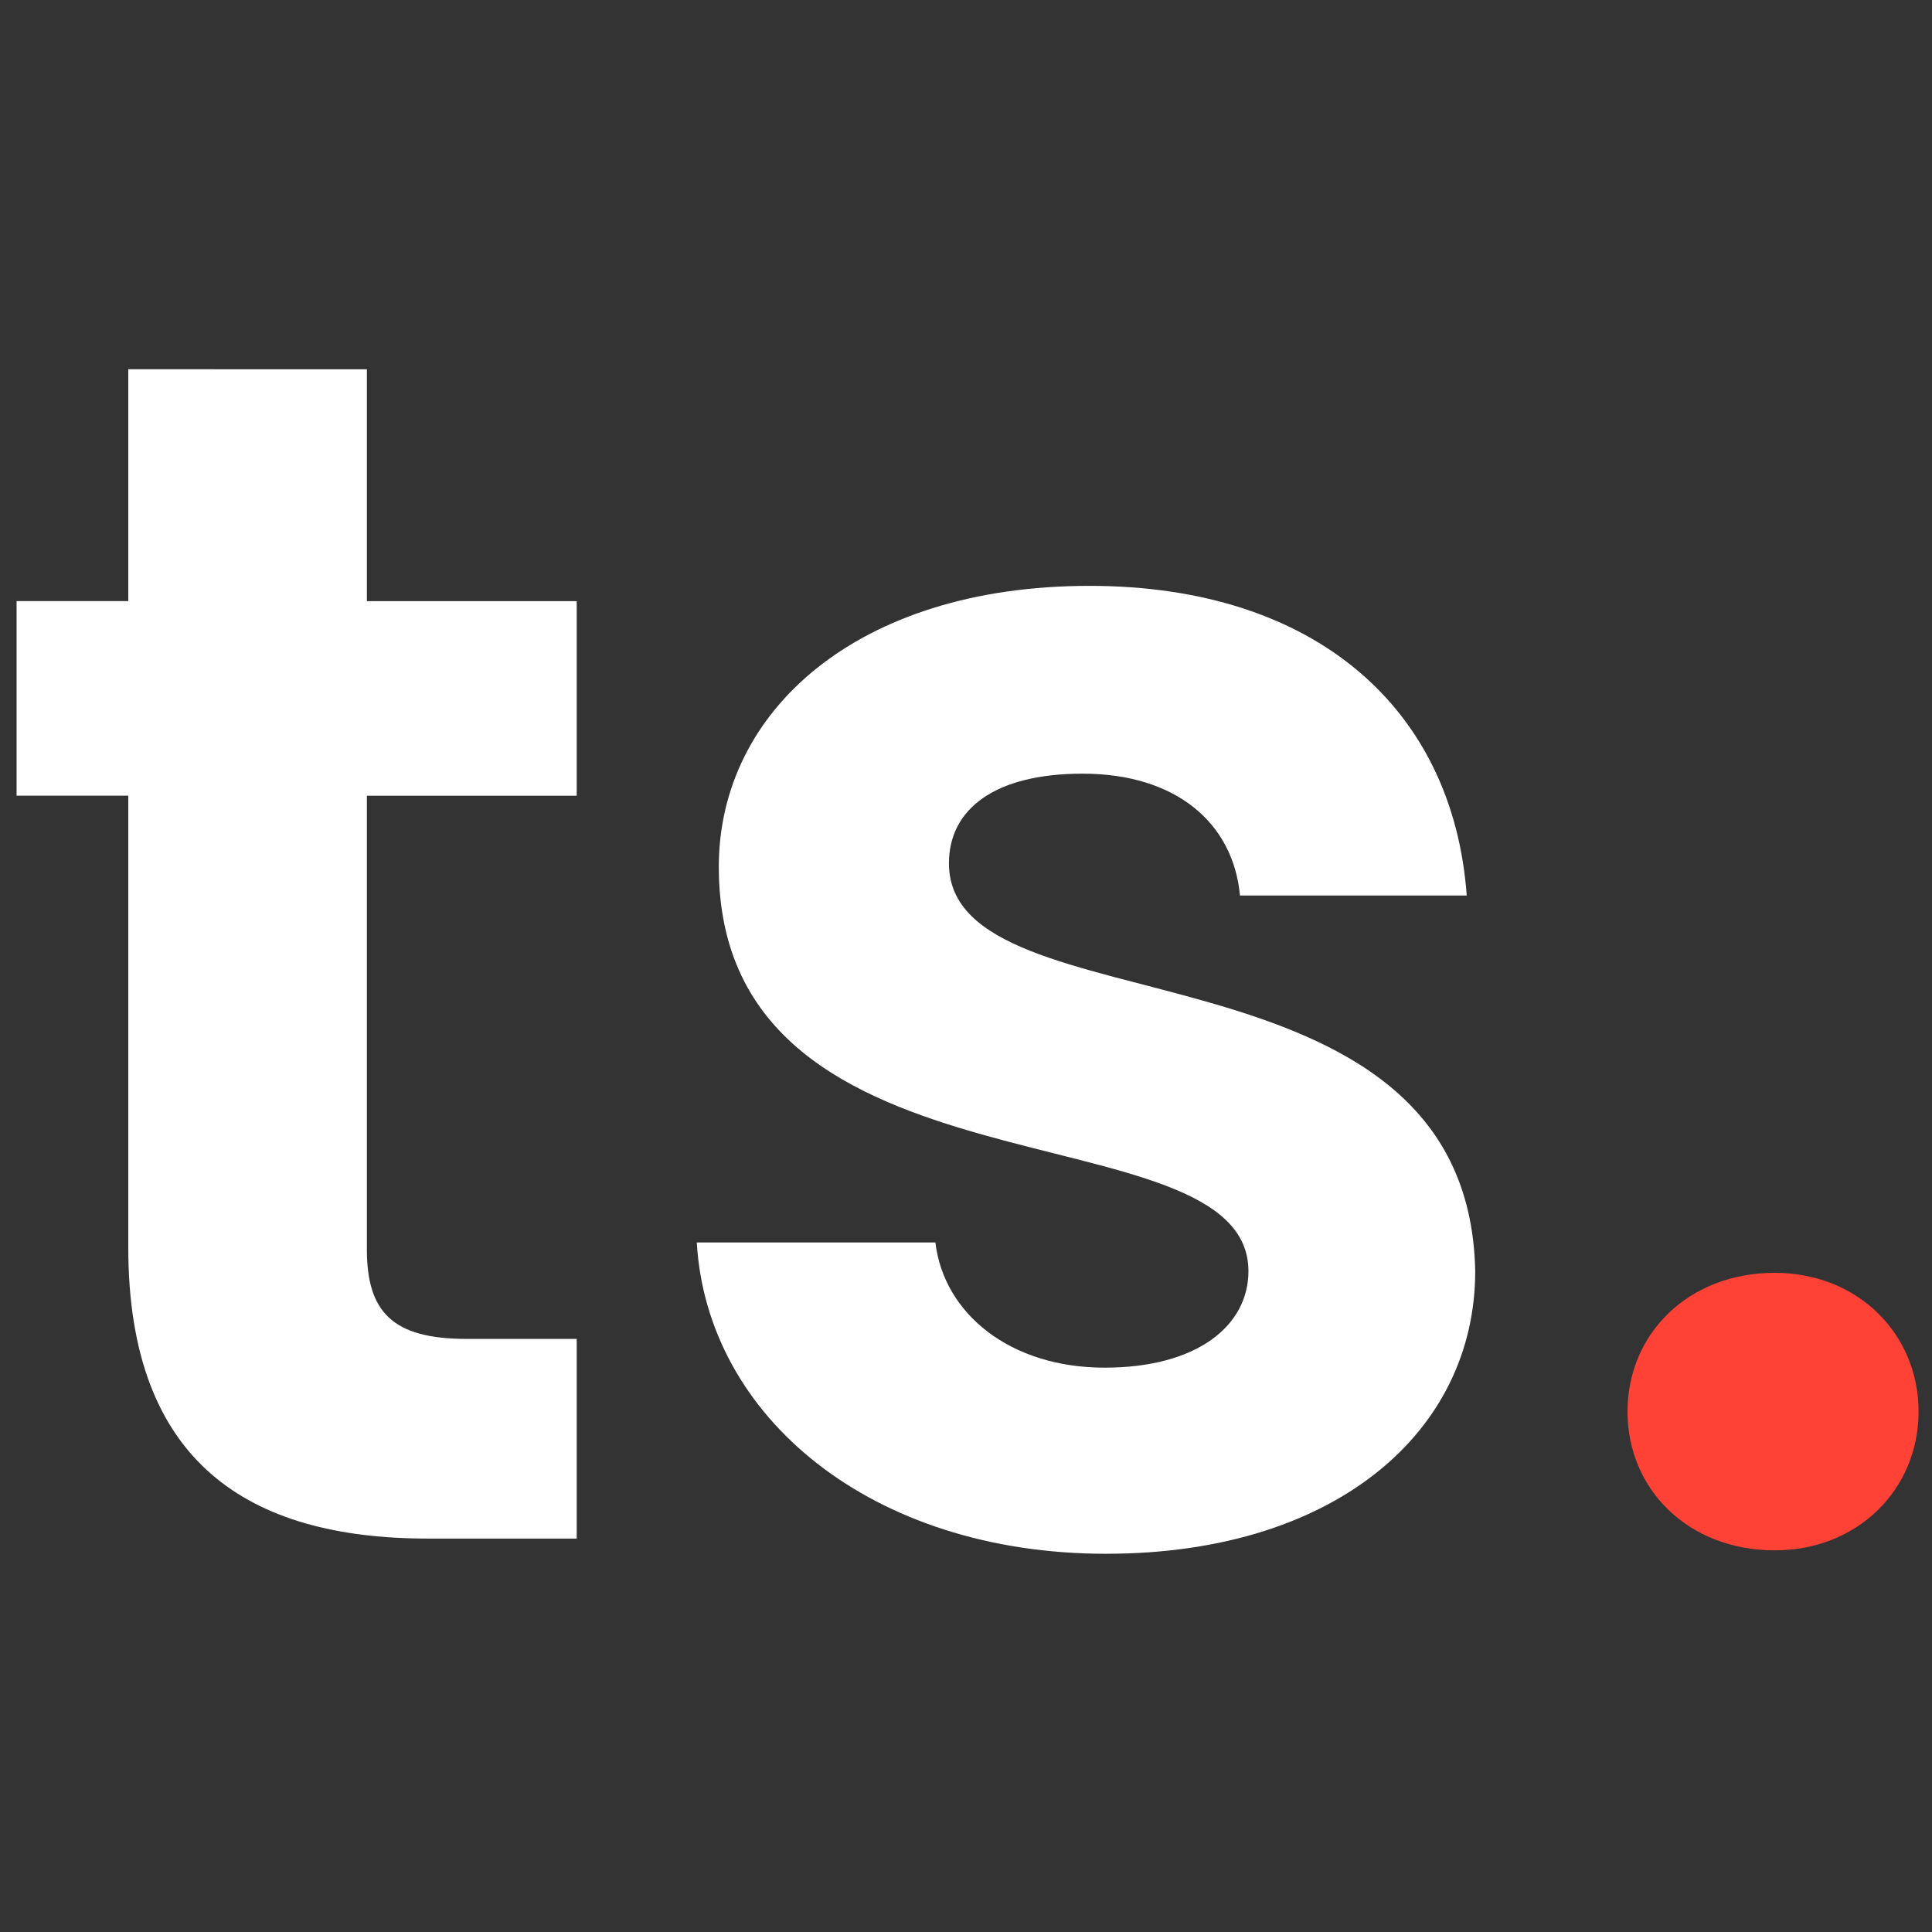 <?xml version="1.0" encoding="UTF-8" standalone="no"?>
<svg
   xmlns:dc="http://purl.org/dc/elements/1.1/"
   xmlns:cc="http://creativecommons.org/ns#"
   xmlns:rdf="http://www.w3.org/1999/02/22-rdf-syntax-ns#"
   xmlns:svg="http://www.w3.org/2000/svg"
   xmlns="http://www.w3.org/2000/svg"
   width="58mm"
   height="58mm"
   viewBox="0 0 58 58"
   version="1.1"
   id="svg8">
  <rect x="0" y="0" width="58" height="58" fill="#333333" stroke="none"/>
  <defs
     id="defs2" />
  <g
     id="layer1">
    <g
       style="font-style:normal;font-weight:normal;font-size:50.8px;line-height:1.25;font-family:sans-serif;fill:#000000;fill-opacity:1;stroke:none;stroke-width:0.265"
       id="text835"
       aria-label="ts.">
      <path
         id="path11"
         style="fill:#ffffff;fill-opacity:1"
         d="m 3.851,11.085 v 6.96 H 0.498 v 5.842 H 3.851 v 13.564 c 0,6.452 3.607,8.738 8.992,8.738 h 4.47 v -5.994 h -3.302 c -2.235,0 -2.997,-0.813 -2.997,-2.692 v -13.614 h 6.299 v -5.842 h -6.299 v -6.96 z" />
      <path
         id="path13"
         style="fill:#ffffff;fill-opacity:1"
         d="m 33.213,46.645 c 6.858,0 11.074,-3.658 11.074,-8.484 -0.203,-10.312 -15.799,-7.112 -15.799,-12.243 0,-1.626 1.372,-2.692 4.013,-2.692 2.794,0 4.521,1.473 4.724,3.658 h 6.807 c -0.406,-5.588 -4.521,-9.296 -11.328,-9.296 -6.96,0 -11.125,3.759 -11.125,8.433 0,10.312 15.9,7.112 15.9,12.141 0,1.626 -1.524,2.896 -4.318,2.896 -2.845,0 -4.826,-1.626 -5.08,-3.759 h -7.163 c 0.305,5.232 5.232,9.347 12.294,9.347 z" />
      <path
         id="path15"
         style="fill:#ff4136;fill-opacity:1"
         d="m 53.279,46.543 c 2.489,0 4.318,-1.829 4.318,-4.166 0,-2.337 -1.829,-4.166 -4.318,-4.166 -2.591,0 -4.42,1.829 -4.42,4.166 0,2.337 1.829,4.166 4.42,4.166 z" />
    </g>
  </g>
</svg>
